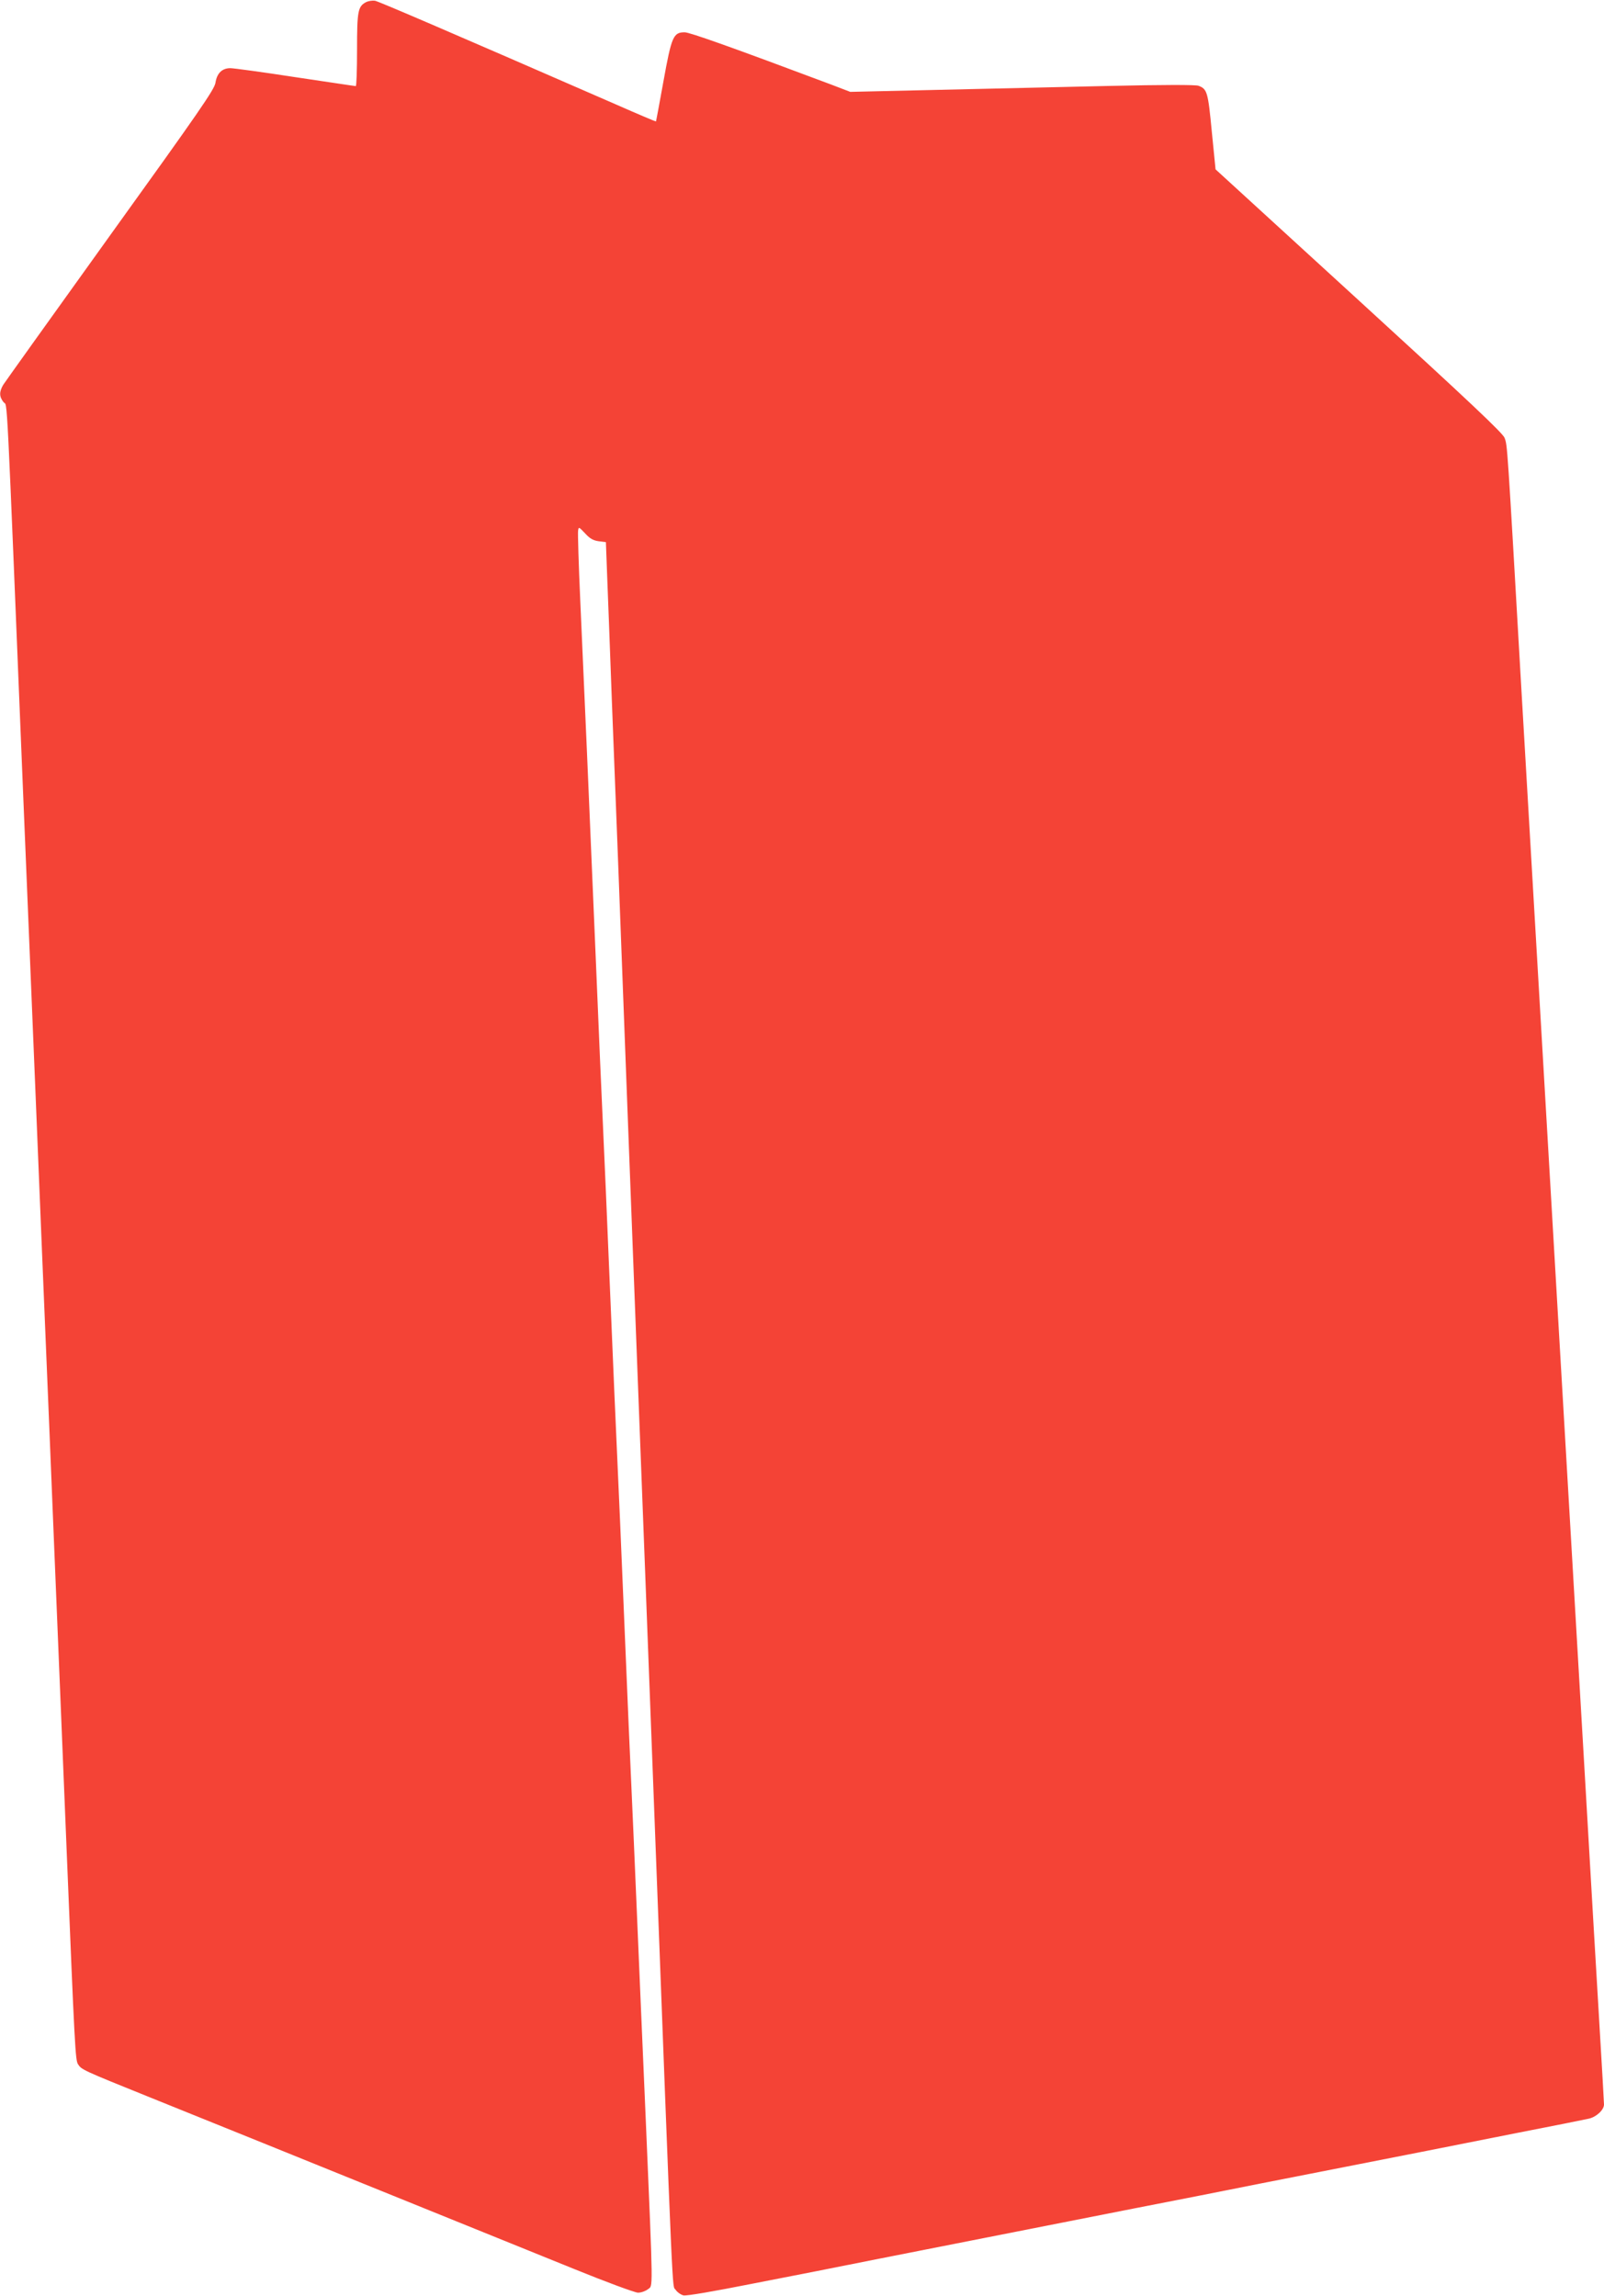 <?xml version="1.0" standalone="no"?>
<!DOCTYPE svg PUBLIC "-//W3C//DTD SVG 20010904//EN"
 "http://www.w3.org/TR/2001/REC-SVG-20010904/DTD/svg10.dtd">
<svg version="1.0" xmlns="http://www.w3.org/2000/svg"
 width="894pt" height="1280pt" viewBox="0 0 894 1280"
 preserveAspectRatio="xMidYMid meet">
<g transform="translate(0,1280) scale(0.1,-0.1)"
fill="#f44336" stroke="none">
<path d="M2040 12788 c-45 -24 -50 -49 -50 -265 0 -112 -3 -203 -7 -203 -5 0
-156 23 -338 50 -181 28 -344 50 -361 50 -46 0 -75 -28 -83 -81 -6 -38 -89
-158 -586 -849 -318 -443 -586 -818 -597 -835 -23 -39 -23 -66 2 -97 23 -29
13 165 110 -2208 11 -267 27 -647 35 -845 8 -198 24 -580 35 -850 11 -269 27
-654 35 -855 34 -814 46 -1107 65 -1575 11 -269 27 -652 35 -850 8 -198 24
-583 35 -855 47 -1152 50 -1203 65 -1227 20 -30 23 -32 405 -186 359 -145 793
-320 1550 -627 261 -106 624 -253 805 -326 182 -74 344 -134 361 -134 18 0 42
9 55 19 29 23 30 -39 -11 926 -17 385 -39 909 -50 1165 -11 256 -24 566 -30
690 -6 124 -24 542 -40 930 -16 388 -34 806 -40 930 -6 124 -24 542 -40 930
-16 388 -34 806 -40 930 -6 124 -24 542 -40 930 -36 852 -64 1502 -86 1986 -9
199 -14 372 -12 385 3 23 4 23 39 -14 26 -29 46 -40 76 -44 l40 -5 7 -187 c4
-102 16 -413 26 -691 21 -531 44 -1132 85 -2225 14 -363 36 -954 50 -1312 14
-359 36 -947 50 -1305 14 -359 36 -950 50 -1313 109 -2870 101 -2679 120
-2708 9 -14 29 -28 44 -32 17 -4 167 22 384 65 197 38 516 101 710 140 448 88
964 190 1420 280 196 38 516 101 710 140 881 173 1090 214 1425 281 196 38
375 74 397 79 42 9 85 49 85 79 0 10 -11 206 -25 437 -14 230 -52 885 -85
1454 -33 569 -74 1262 -90 1540 -16 278 -57 971 -90 1540 -33 569 -69 1186
-80 1370 -11 184 -51 877 -90 1540 -80 1392 -78 1365 -94 1409 -8 25 -201 207
-811 765 l-800 732 -21 211 c-21 221 -26 237 -74 255 -16 6 -195 6 -502 -1
-263 -6 -694 -16 -958 -22 l-481 -11 -107 41 c-557 209 -788 291 -816 291 -63
0 -73 -23 -118 -272 -22 -122 -41 -224 -42 -225 -1 -1 -101 41 -221 94 -926
404 -1324 575 -1345 579 -14 2 -36 -1 -50 -8z"/>
</g>
</svg>

